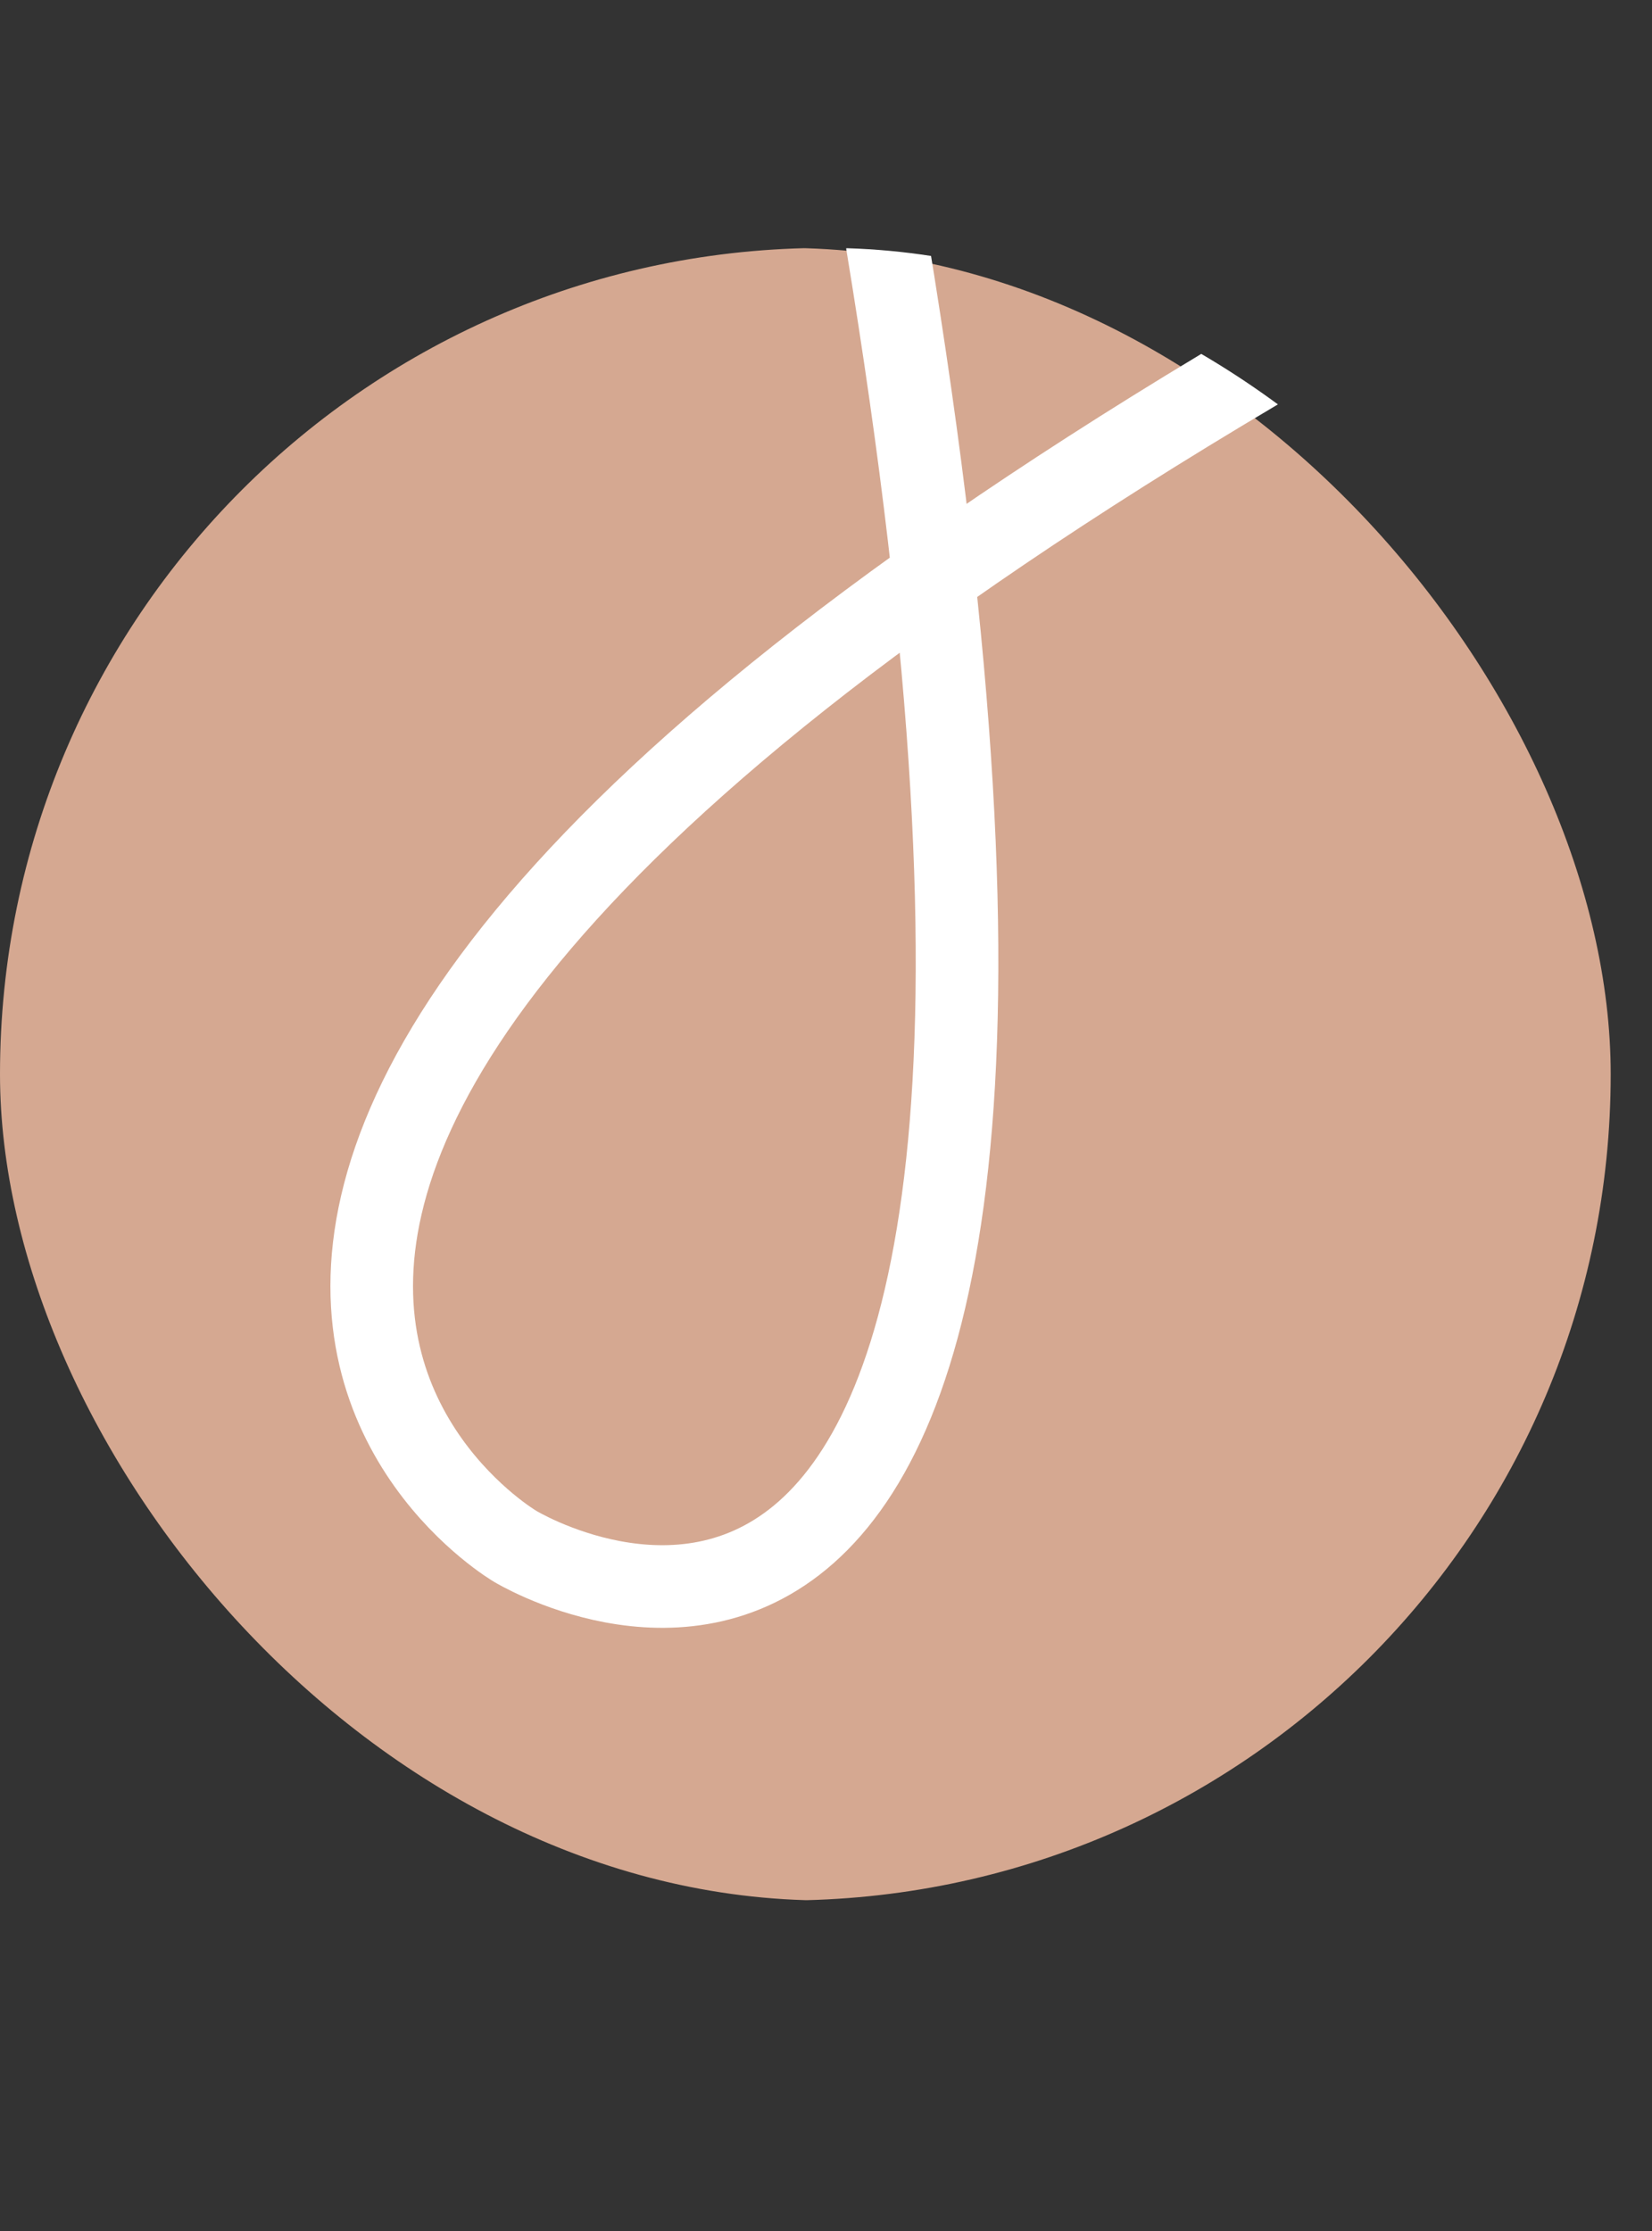 <?xml version="1.0" encoding="UTF-8"?> <svg xmlns="http://www.w3.org/2000/svg" width="20" height="27" viewBox="0 0 20 27" fill="none"><rect x="0" y="0" width="20" height="27" fill="#333333" stroke="none"/><g clip-path="url(#clip0_2332_793)"><rect x="-0.5" y="3" width="20" height="20" rx="10" fill="#D5A891"></rect><path d="M20.523 1.572C-2.844 13.404 6.237 18.714 6.237 18.714C6.237 18.714 14.136 23.519 10.737 2.924" stroke="white"></path></g><defs><clipPath id="clip0_2332_793"><rect y="3" width="20" height="20" rx="10" fill="white"></rect></clipPath></defs></svg> 